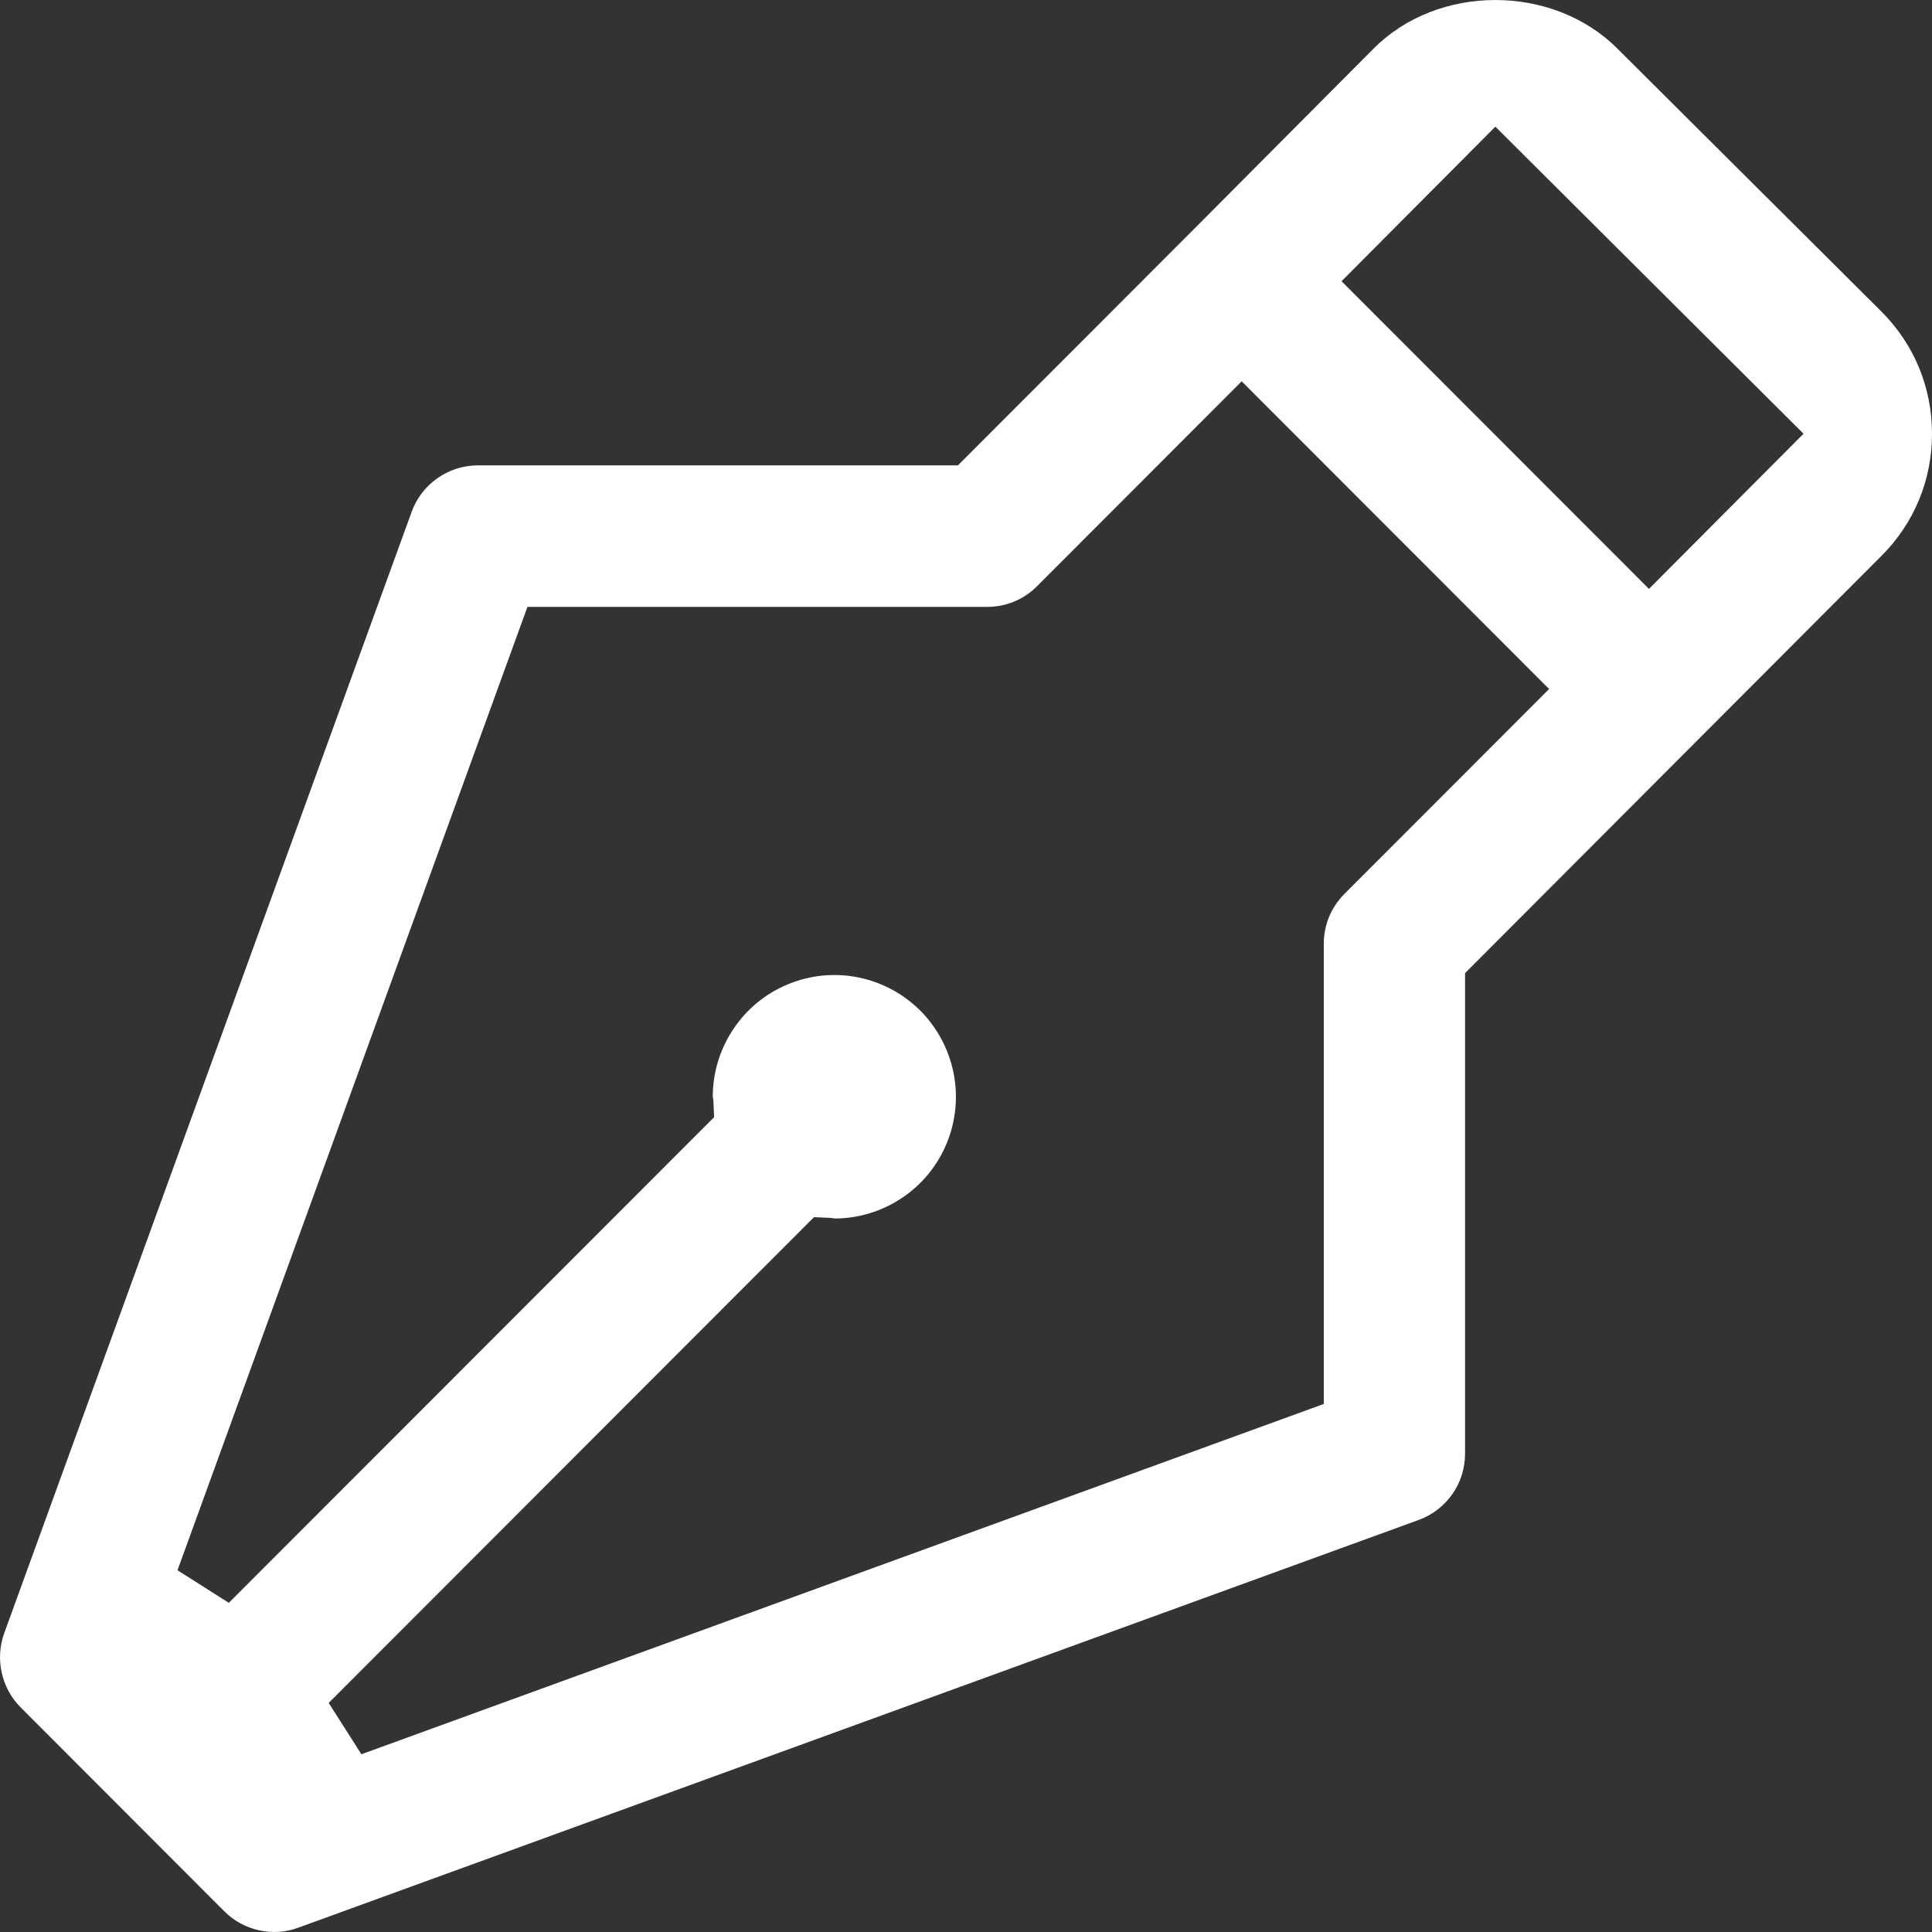 <svg xmlns="http://www.w3.org/2000/svg" width="16" height="16" viewBox="0 0 16 16" fill="none">
  <rect x="0" y="0" width="16" height="16" fill="#333333" stroke="none"/>
  <path fill-rule="evenodd" clip-rule="evenodd" d="M11.374 0.404C11.906 -0.133 12.856 -0.135 13.393 0.401L15.58 2.579C15.851 2.849 16 3.208 16 3.591C16.001 3.974 15.852 4.333 15.582 4.603L12.133 8.059V12.038C12.133 12.158 12.097 12.275 12.028 12.373C11.959 12.472 11.861 12.547 11.748 12.588L2.471 15.964C2.366 16.003 2.253 16.01 2.145 15.986C2.036 15.962 1.936 15.907 1.858 15.829L0.171 14.14C0.011 13.979 -0.042 13.739 0.035 13.525L3.409 4.239C3.45 4.126 3.524 4.029 3.623 3.96C3.721 3.891 3.838 3.854 3.958 3.854H7.933L9.869 1.916L11.374 0.404ZM11.007 7.592C11.037 7.521 11.08 7.457 11.134 7.403L12.829 5.706L10.283 3.158L8.588 4.855C8.479 4.965 8.331 5.026 8.175 5.026H4.368L1.47 13.004L1.895 13.274L5.914 9.252L5.909 9.139C5.909 9.124 5.907 9.111 5.906 9.101C5.905 9.093 5.904 9.085 5.903 9.081L5.903 9.079L5.903 9.076C5.904 8.879 5.963 8.687 6.073 8.523C6.183 8.357 6.34 8.228 6.524 8.152C6.708 8.075 6.911 8.055 7.106 8.094C7.301 8.133 7.481 8.229 7.622 8.37C7.762 8.511 7.858 8.691 7.897 8.886C7.936 9.082 7.916 9.285 7.84 9.469C7.764 9.653 7.635 9.811 7.469 9.921C7.305 10.031 7.113 10.09 6.916 10.091L6.914 10.091C6.91 10.09 6.901 10.089 6.892 10.088C6.882 10.086 6.869 10.085 6.854 10.085L6.741 10.08L2.722 14.103L2.993 14.528L10.963 11.627V7.816C10.963 7.74 10.978 7.663 11.007 7.592ZM11.11 2.329L13.656 4.877L14.936 3.592L12.384 1.049L11.11 2.329Z" fill="#fff"/>
</svg>